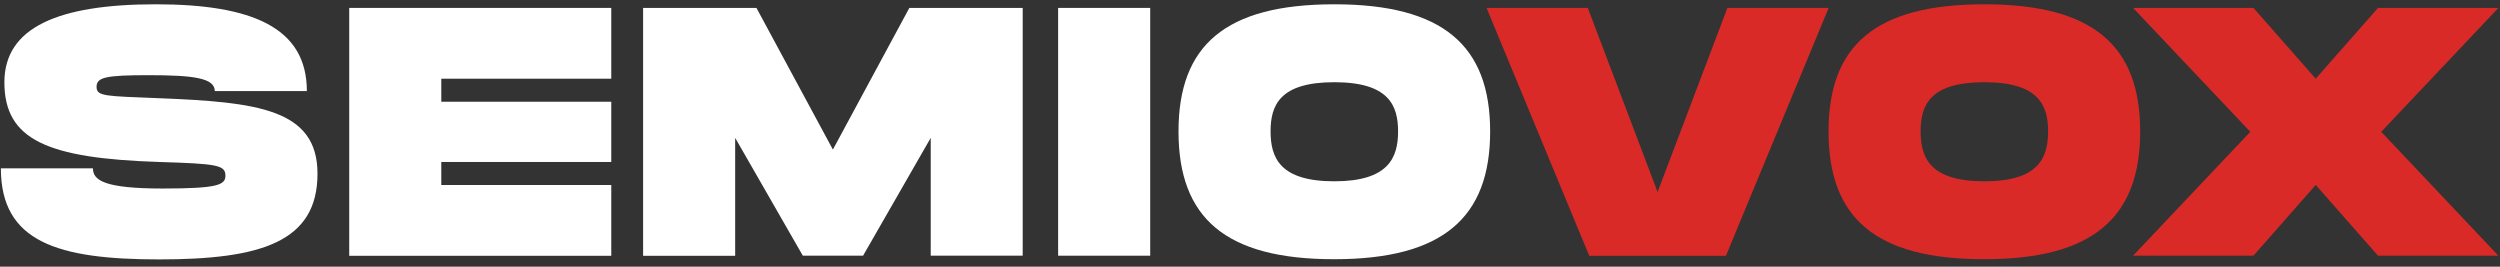 <?xml version="1.0" encoding="UTF-8"?>
<svg width="300px" height="32px" viewBox="0 0 300 32" version="1.1" xmlns="http://www.w3.org/2000/svg" xmlns:xlink="http://www.w3.org/1999/xlink">
    <rect x="0" y="0" width="300" height="32" fill="#333333" stroke="none"/>
    <!-- Generator: Sketch 64 (93537) - https://sketch.com -->
    <title>header-semiovox-logo-active</title>
    <desc>Created with Sketch.</desc>
    <g id="header-semiovox-logo-active" stroke="none" stroke-width="1" fill="none" fill-rule="evenodd">
        <g id="SemiovoxWorkingLogo" fill-rule="nonzero">
            <path d="M11.153,20.198 C11.153,21.639 12.512,22.623 19.53,22.623 C26.079,22.623 27.052,22.201 27.052,21.088 C27.052,19.811 26.079,19.647 19.108,19.437 C5.67,19.003 0.527,16.789 0.527,9.865 C0.527,3.316 6.947,0.515 18.675,0.515 C30.274,0.515 36.823,3.316 36.823,10.931 L25.775,10.931 C25.775,9.361 23.221,9.021 17.831,9.021 C12.653,9.021 11.587,9.279 11.587,10.427 C11.587,11.575 12.653,11.528 19.108,11.786 C30.836,12.255 38.1,13.063 38.1,20.842 C38.1,29.043 31.305,31.129 19.108,31.129 C6.912,31.129 0.105,29.032 0.105,20.198 L11.153,20.198 Z" id="Path" fill="#FFFFFF"></path>
            <polygon id="Path" fill="#FFFFFF" points="52.955 9.443 52.955 12.208 73.353 12.208 73.353 19.437 52.955 19.437 52.955 22.201 73.353 22.201 73.353 30.695 41.907 30.695 41.907 0.949 73.353 0.949 73.353 9.443"></polygon>
            <polygon id="Path" fill="#FFFFFF" points="122.735 30.684 111.687 30.684 111.687 16.543 103.568 30.684 96.339 30.684 88.22 16.543 88.22 30.695 77.172 30.695 77.172 0.949 90.774 0.949 99.947 17.949 109.121 0.949 122.723 0.949 122.723 30.684"></polygon>
            <polygon id="Path" fill="#FFFFFF" points="138.024 30.684 126.976 30.684 126.976 0.949 138.024 0.949"></polygon>
            <path d="M141.421,15.769 C141.421,5.448 147.033,0.515 160.12,0.515 C173.171,0.515 178.818,5.483 178.818,15.769 C178.818,26.091 173.171,31.105 160.12,31.105 C147.033,31.117 141.421,26.138 141.421,15.769 Z M167.77,15.769 C167.77,12.665 166.669,9.865 160.12,9.865 C153.571,9.865 152.469,12.63 152.469,15.769 C152.469,18.956 153.618,21.756 160.12,21.756 C166.622,21.756 167.77,18.921 167.77,15.769 Z" id="Shape" fill="#FFFFFF"></path>
            <polygon id="Path" fill="#DA2A28" points="219.437 0.949 207.112 30.695 190.71 30.695 178.385 0.949 190.534 0.949 198.911 23.045 207.288 0.949"></polygon>
            <path d="M219.425,15.769 C219.425,5.448 225.037,0.515 238.124,0.515 C251.175,0.515 256.822,5.483 256.822,15.769 C256.822,26.091 251.175,31.105 238.124,31.105 C225.037,31.117 219.425,26.138 219.425,15.769 Z M245.774,15.769 C245.774,12.665 244.673,9.865 238.124,9.865 C231.574,9.865 230.473,12.63 230.473,15.769 C230.473,18.956 231.621,21.756 238.124,21.756 C244.626,21.768 245.774,18.921 245.774,15.769 Z" id="Shape" fill="#DA2A28"></path>
            <polygon id="Path" fill="#DA2A28" points="270.037 15.816 255.967 0.949 270.412 0.949 277.887 9.443 285.362 0.949 299.807 0.949 285.748 15.816 299.807 30.684 285.362 30.684 277.887 22.19 270.412 30.684 255.967 30.684"></polygon>
        </g>
    </g>
</svg>